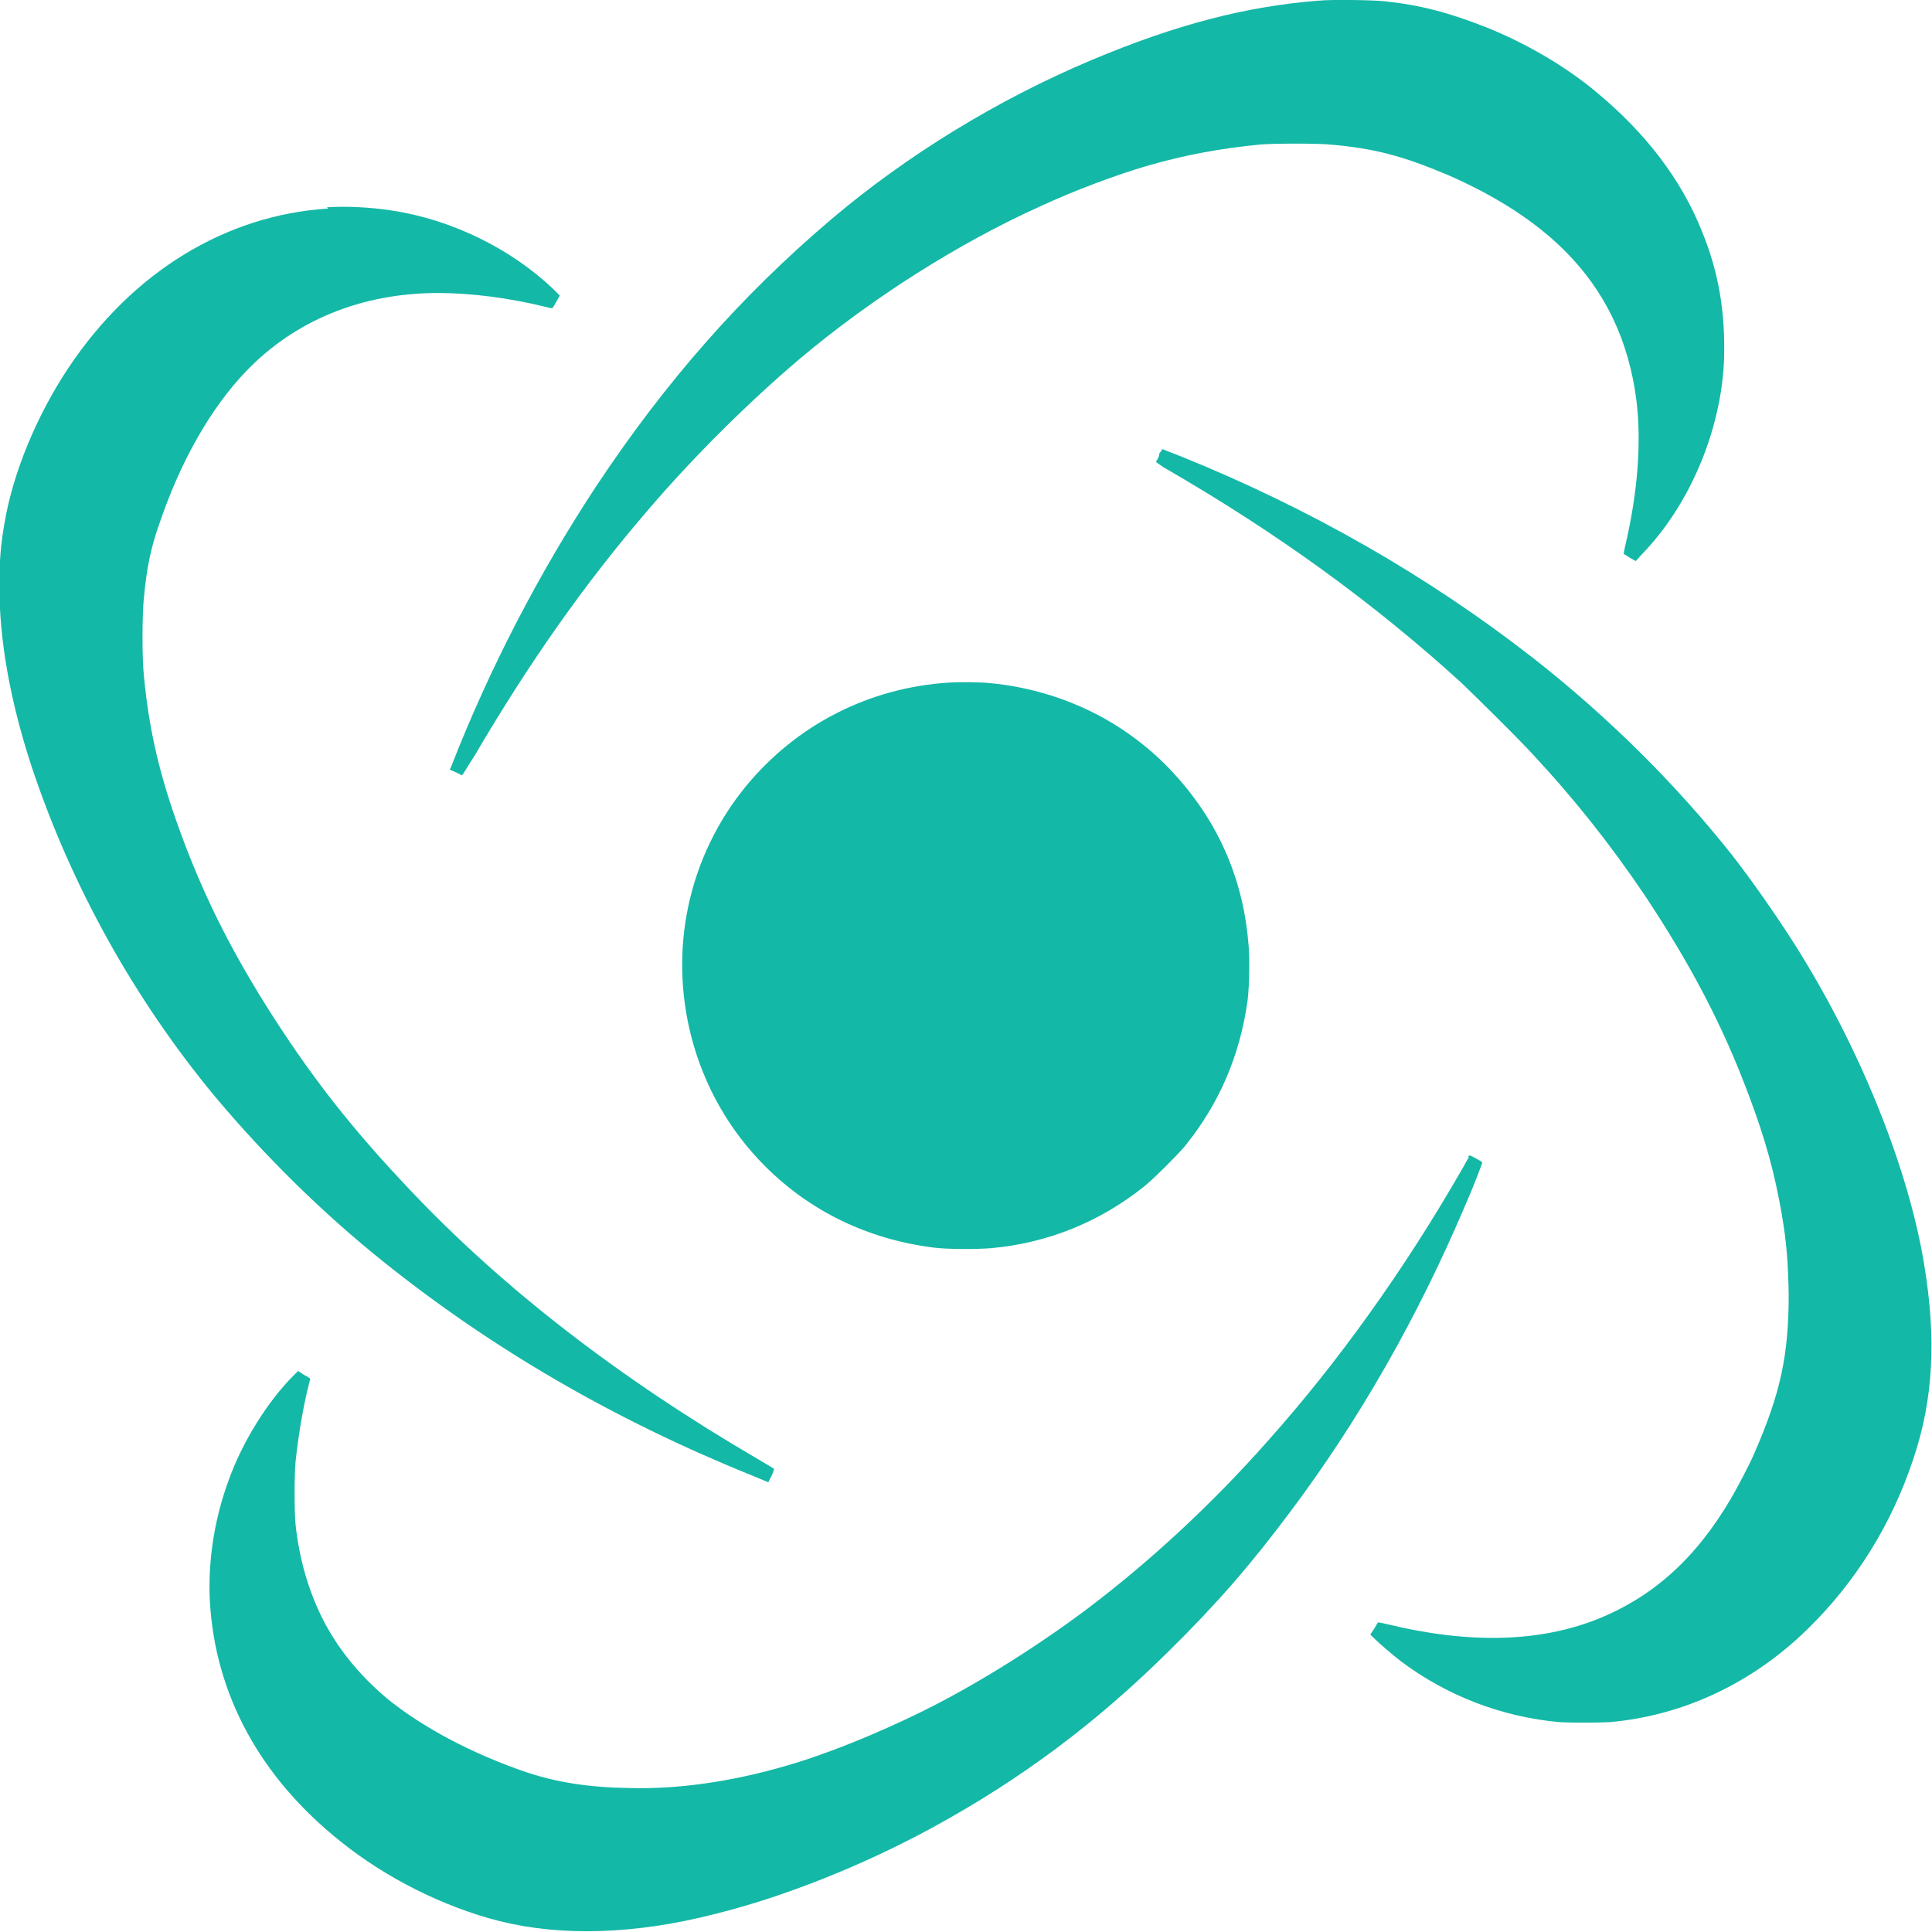 <?xml version="1.0" standalone="no"?>
<!DOCTYPE svg PUBLIC "-//W3C//DTD SVG 20010904//EN"
 "http://www.w3.org/TR/2001/REC-SVG-20010904/DTD/svg10.dtd">
<svg version="1.0" xmlns="http://www.w3.org/2000/svg"
 width="302pt" height="302pt" viewBox="0 0 302 302"
 preserveAspectRatio="xMidYMid meet">

<g transform="translate(0,302) scale(0.1,-0.1)"
fill="#14B8A6" stroke="none">
<path d="M2061 3019 c-113 -9 -222 -37 -355 -93 -145 -61 -288 -148 -408 -250 -140 -119 -258 -253 -366 -416 -89 -135 -167 -285 -227 -439 l-2 -4 9 -4 c5 -2 10 -5 10 -5 1 0 9 14 20 31 85 145 172 269 272 385 71 83 157 168 236 235 114 96 249 181 375 238 56 26 121 50 169 64 59 17 114 27 175 33 19 2 93 2 111 0 69 -6 113 -18 182 -47 76 -33 138 -73 184 -119 63 -63 100 -140 112 -234 8 -66 2 -143 -17 -225 -2 -8 -3 -15 -3 -15 1 0 5 -3 10 -6 l9 -5 9 10 c76 78 125 196 129 306 2 72 -8 134 -34 198 -33 83 -89 156 -168 221 -47 39 -109 75 -169 99 -58 23 -103 35 -159 41 -18 2 -85 3 -103 1z"/>
<path d="M513 2694 c-160 -10 -306 -99 -406 -249 -50 -75 -87 -165 -100 -243 -6 -34 -8 -60 -8 -98 0 -85 17 -180 50 -281 62 -187 161 -365 287 -517 78 -93 167 -181 263 -258 171 -137 361 -247 573 -333 l29 -12 5 10 c3 6 4 11 4 11 0 0 -11 7 -25 15 -216 126 -399 267 -546 423 -91 96 -155 178 -223 286 -57 91 -99 175 -134 271 -32 87 -49 159 -57 244 -3 26 -3 97 0 123 4 45 11 79 24 115 33 98 81 182 136 239 76 79 180 122 300 122 52 0 113 -8 169 -22 7 -2 10 -2 10 -1 1 1 3 5 6 10 l5 9 -10 10 c-66 63 -159 109 -253 123 -32 5 -70 7 -101 5z"/>
<path d="M1812 2308 c-2 -5 -5 -10 -5 -10 0 0 5 -4 11 -8 179 -103 331 -214 466 -337 25 -24 84 -82 110 -110 69 -74 123 -143 176 -221 73 -110 123 -205 164 -315 26 -69 40 -121 51 -184 8 -46 10 -78 11 -126 0 -96 -13 -155 -53 -247 -7 -17 -27 -55 -37 -72 -55 -94 -122 -154 -209 -189 -91 -36 -200 -39 -328 -8 -8 2 -14 3 -15 3 0 0 -3 -5 -6 -10 l-6 -9 5 -5 c9 -9 30 -27 43 -37 72 -54 158 -87 248 -95 15 -1 61 -1 78 0 114 10 222 60 309 145 75 73 132 164 166 267 31 92 36 187 17 302 -24 148 -97 331 -194 488 -29 47 -74 112 -107 154 -88 111 -194 216 -310 307 -164 128 -349 234 -552 316 -16 6 -28 11 -28 11 0 0 -2 -4 -5 -7z"/>
<path d="M1483 1953 c-125 -8 -238 -66 -317 -162 -90 -110 -121 -255 -85 -393 20 -76 59 -145 115 -201 71 -71 161 -114 262 -127 21 -3 70 -3 92 -1 88 8 169 41 238 96 15 12 50 47 63 62 54 66 87 142 99 228 3 22 4 71 1 95 -9 100 -49 189 -118 263 -34 37 -79 71 -126 94 -48 24 -104 40 -158 45 -17 2 -51 2 -66 1z"/>
<path d="M2296 1211 c-1 -1 -6 -11 -12 -21 -89 -155 -193 -300 -301 -421 -89 -101 -188 -192 -285 -265 -80 -60 -175 -119 -256 -159 -71 -35 -152 -68 -216 -86 -83 -24 -166 -36 -242 -34 -64 1 -113 9 -159 24 -86 29 -165 71 -220 116 -44 37 -78 79 -102 127 -21 43 -35 90 -41 145 -2 20 -2 76 0 98 4 39 12 87 21 122 1 4 2 8 2 8 0 0 -4 3 -10 6 l-9 6 -7 -7 c-40 -40 -80 -103 -102 -165 -22 -60 -32 -125 -29 -187 8 -146 78 -276 205 -377 71 -57 161 -102 248 -124 96 -24 211 -21 336 11 109 27 232 76 342 136 137 75 254 162 369 276 74 73 127 134 189 217 108 144 199 304 273 478 12 27 27 66 27 68 0 1 -18 11 -20 11 0 0 -1 -1 -2 -2z"/>
</g>
</svg>